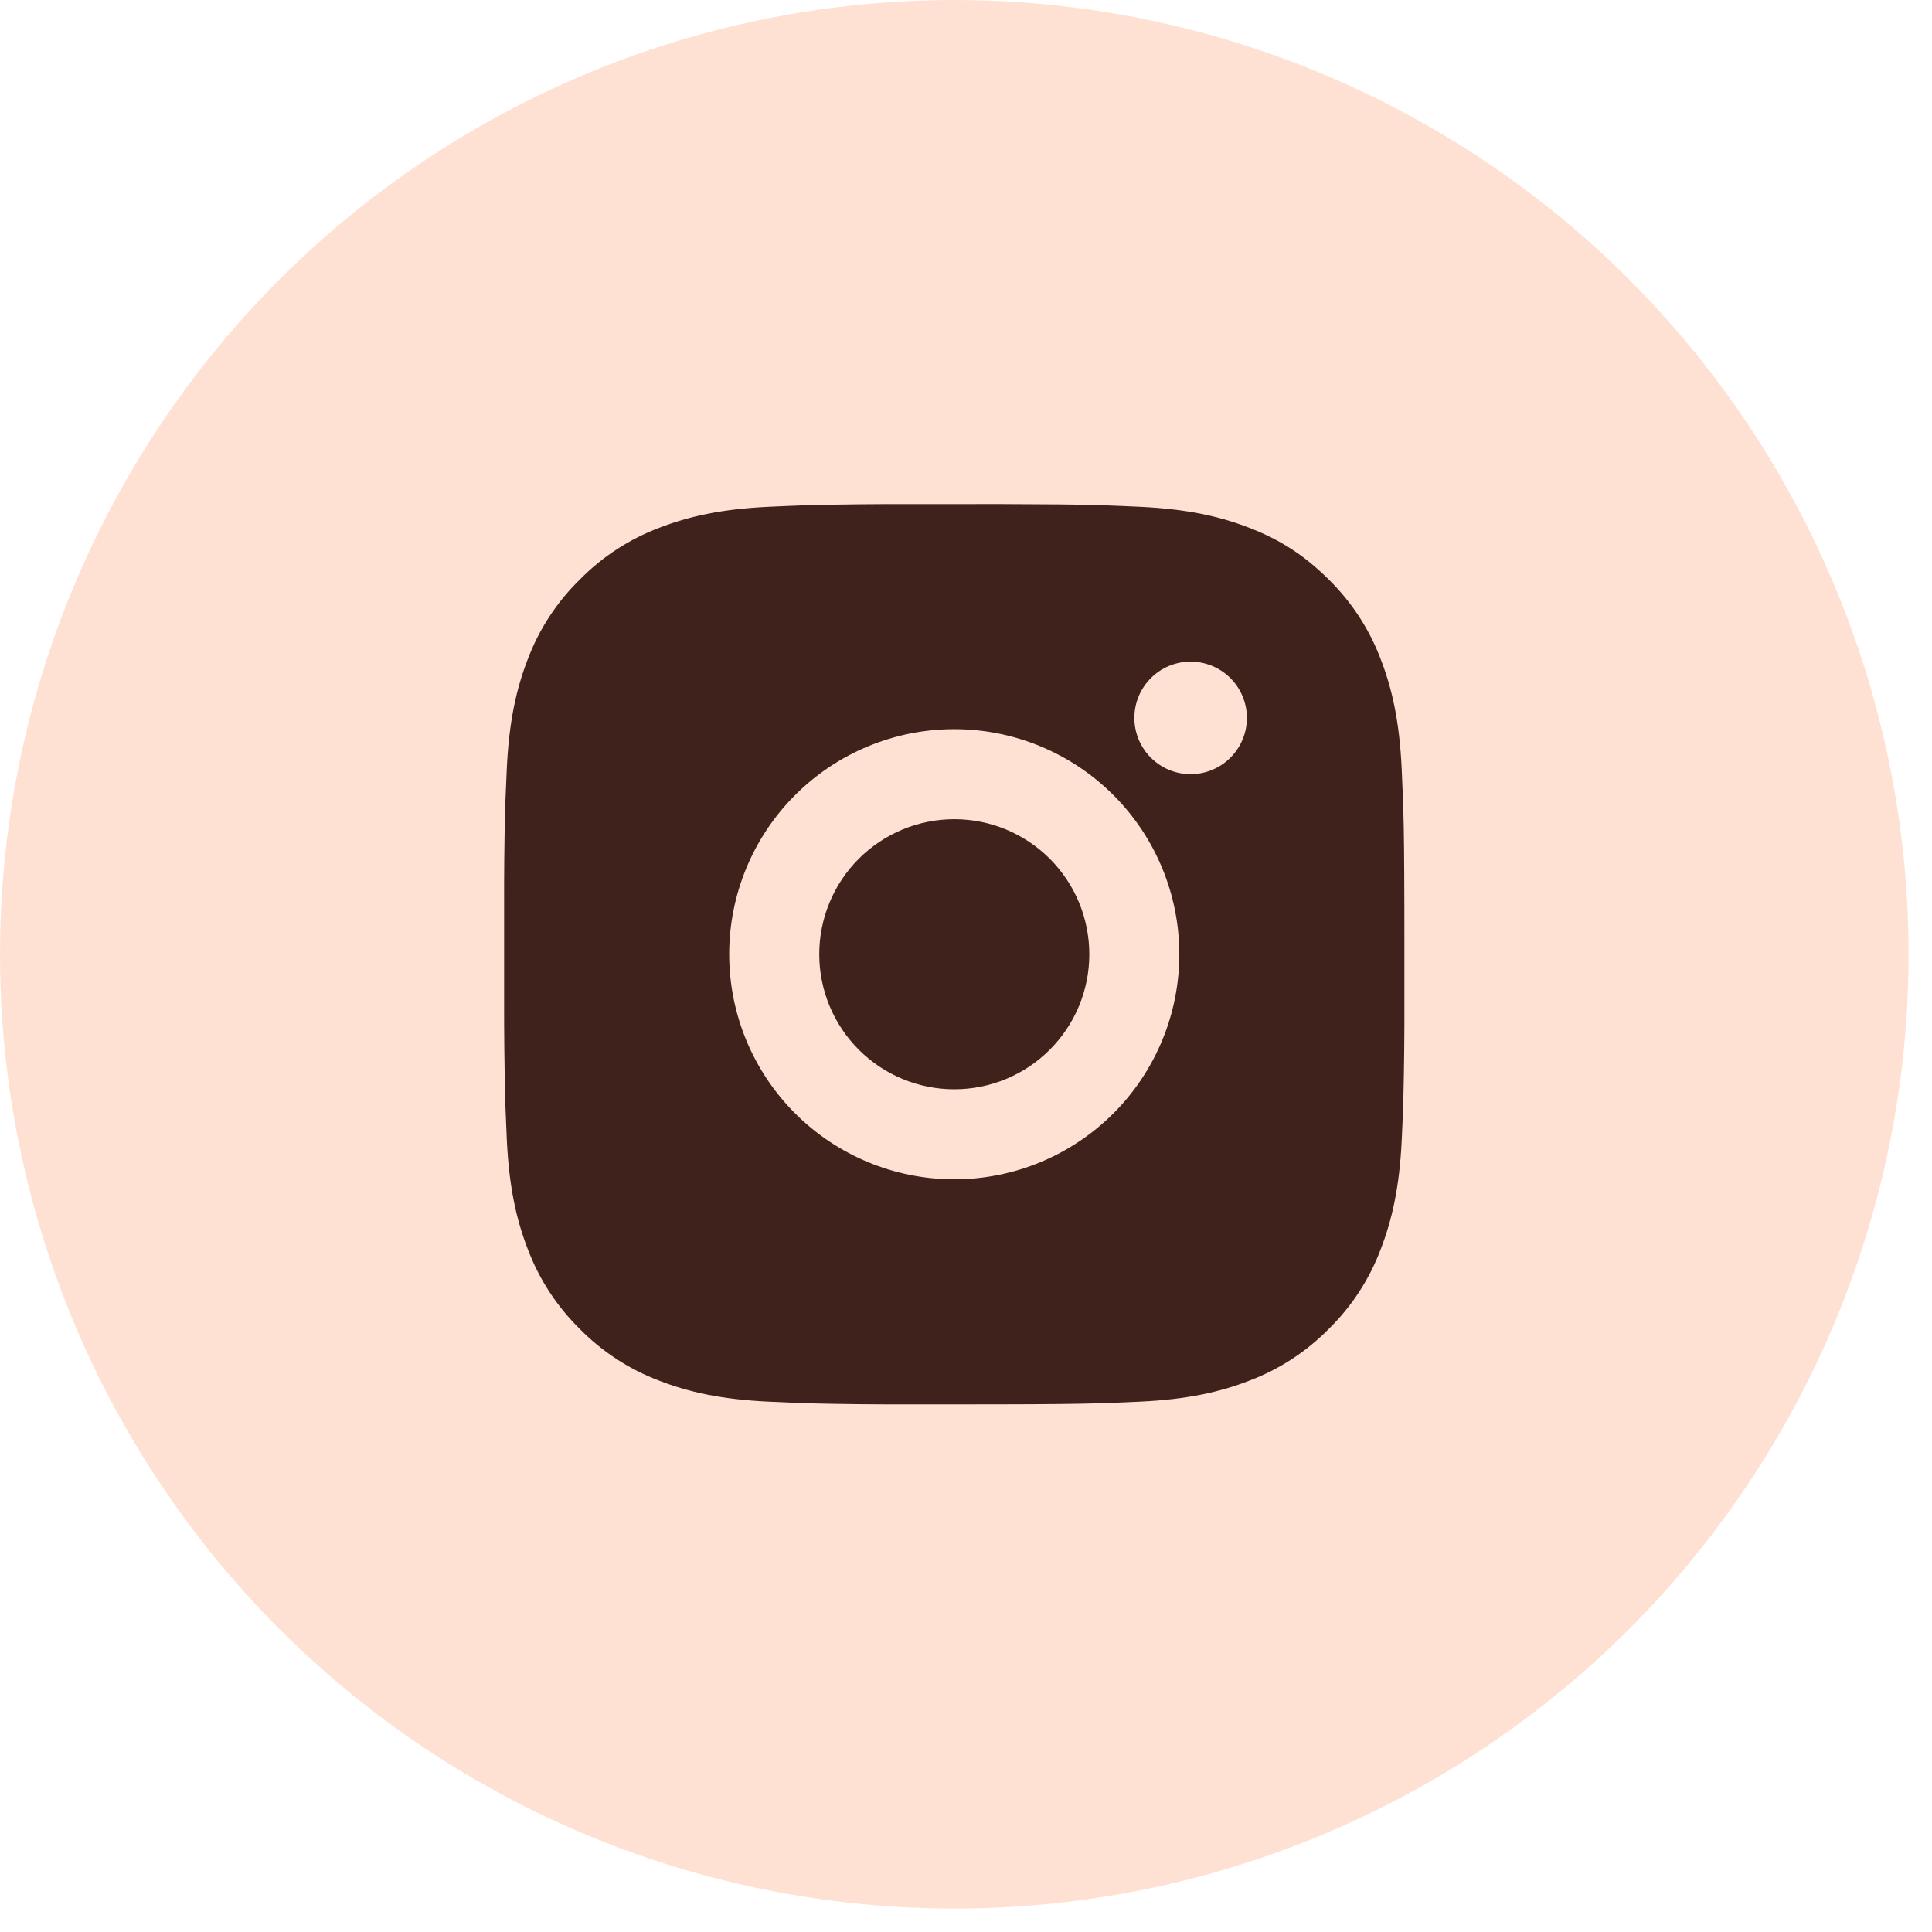 <?xml version="1.0" encoding="UTF-8"?> <svg xmlns="http://www.w3.org/2000/svg" width="68" height="68" viewBox="0 0 68 68" fill="none"><circle cx="33.588" cy="33.588" r="33.588" fill="#FFE1D3"></circle><path d="M35.215 17.742C36.998 17.747 37.903 17.756 38.684 17.779L38.991 17.79C39.346 17.802 39.696 17.818 40.119 17.837C41.805 17.916 42.955 18.183 43.964 18.574C45.01 18.976 45.891 19.521 46.772 20.401C47.577 21.193 48.201 22.151 48.599 23.208C48.99 24.218 49.256 25.368 49.335 27.055C49.354 27.477 49.37 27.827 49.383 28.183L49.392 28.491C49.416 29.27 49.425 30.175 49.429 31.957L49.43 33.139V35.215C49.434 36.37 49.422 37.526 49.394 38.681L49.384 38.988C49.372 39.345 49.356 39.695 49.337 40.117C49.258 41.804 48.988 42.953 48.599 43.963C48.202 45.021 47.578 45.98 46.772 46.771C45.98 47.576 45.022 48.2 43.964 48.598C42.955 48.989 41.805 49.255 40.119 49.334C39.743 49.352 39.367 49.368 38.991 49.382L38.684 49.391C37.903 49.413 36.998 49.425 35.215 49.428L34.033 49.429H31.959C30.803 49.433 29.647 49.421 28.491 49.393L28.184 49.383C27.808 49.369 27.432 49.353 27.056 49.334C25.37 49.255 24.22 48.989 23.209 48.598C22.152 48.2 21.194 47.577 20.403 46.771C19.597 45.979 18.973 45.021 18.575 43.963C18.184 42.954 17.917 41.804 17.838 40.117C17.82 39.74 17.805 39.364 17.791 38.988L17.783 38.681C17.753 37.526 17.74 36.37 17.743 35.215V31.957C17.739 30.801 17.75 29.646 17.778 28.491L17.789 28.183C17.802 27.827 17.818 27.477 17.837 27.055C17.916 25.368 18.182 24.219 18.573 23.208C18.971 22.15 19.596 21.191 20.405 20.401C21.196 19.595 22.153 18.972 23.209 18.574C24.22 18.183 25.369 17.916 27.056 17.837C27.477 17.818 27.829 17.802 28.184 17.79L28.491 17.78C29.647 17.752 30.802 17.74 31.958 17.744L35.215 17.742ZM33.587 25.664C31.486 25.664 29.471 26.499 27.985 27.984C26.5 29.47 25.665 31.485 25.665 33.586C25.665 35.687 26.5 37.702 27.985 39.187C29.471 40.673 31.486 41.508 33.587 41.508C35.688 41.508 37.703 40.673 39.188 39.187C40.674 37.702 41.508 35.687 41.508 33.586C41.508 31.485 40.674 29.47 39.188 27.984C37.703 26.499 35.688 25.664 33.587 25.664ZM33.587 28.833C34.211 28.833 34.829 28.955 35.406 29.194C35.982 29.433 36.506 29.783 36.948 30.224C37.389 30.666 37.739 31.189 37.978 31.766C38.217 32.343 38.34 32.961 38.34 33.585C38.341 34.209 38.218 34.827 37.979 35.404C37.74 35.981 37.39 36.505 36.949 36.946C36.508 37.388 35.984 37.738 35.407 37.977C34.831 38.216 34.212 38.339 33.588 38.339C32.328 38.339 31.119 37.838 30.227 36.947C29.336 36.055 28.835 34.846 28.835 33.586C28.835 32.325 29.336 31.116 30.227 30.225C31.119 29.334 32.328 28.833 33.588 28.833M41.906 23.287C41.381 23.287 40.877 23.496 40.506 23.867C40.134 24.239 39.926 24.743 39.926 25.268C39.926 25.793 40.134 26.297 40.506 26.668C40.877 27.04 41.381 27.248 41.906 27.248C42.431 27.248 42.935 27.04 43.306 26.668C43.678 26.297 43.887 25.793 43.887 25.268C43.887 24.743 43.678 24.239 43.306 23.867C42.935 23.496 42.431 23.287 41.906 23.287Z" fill="#3F221C"></path></svg> 